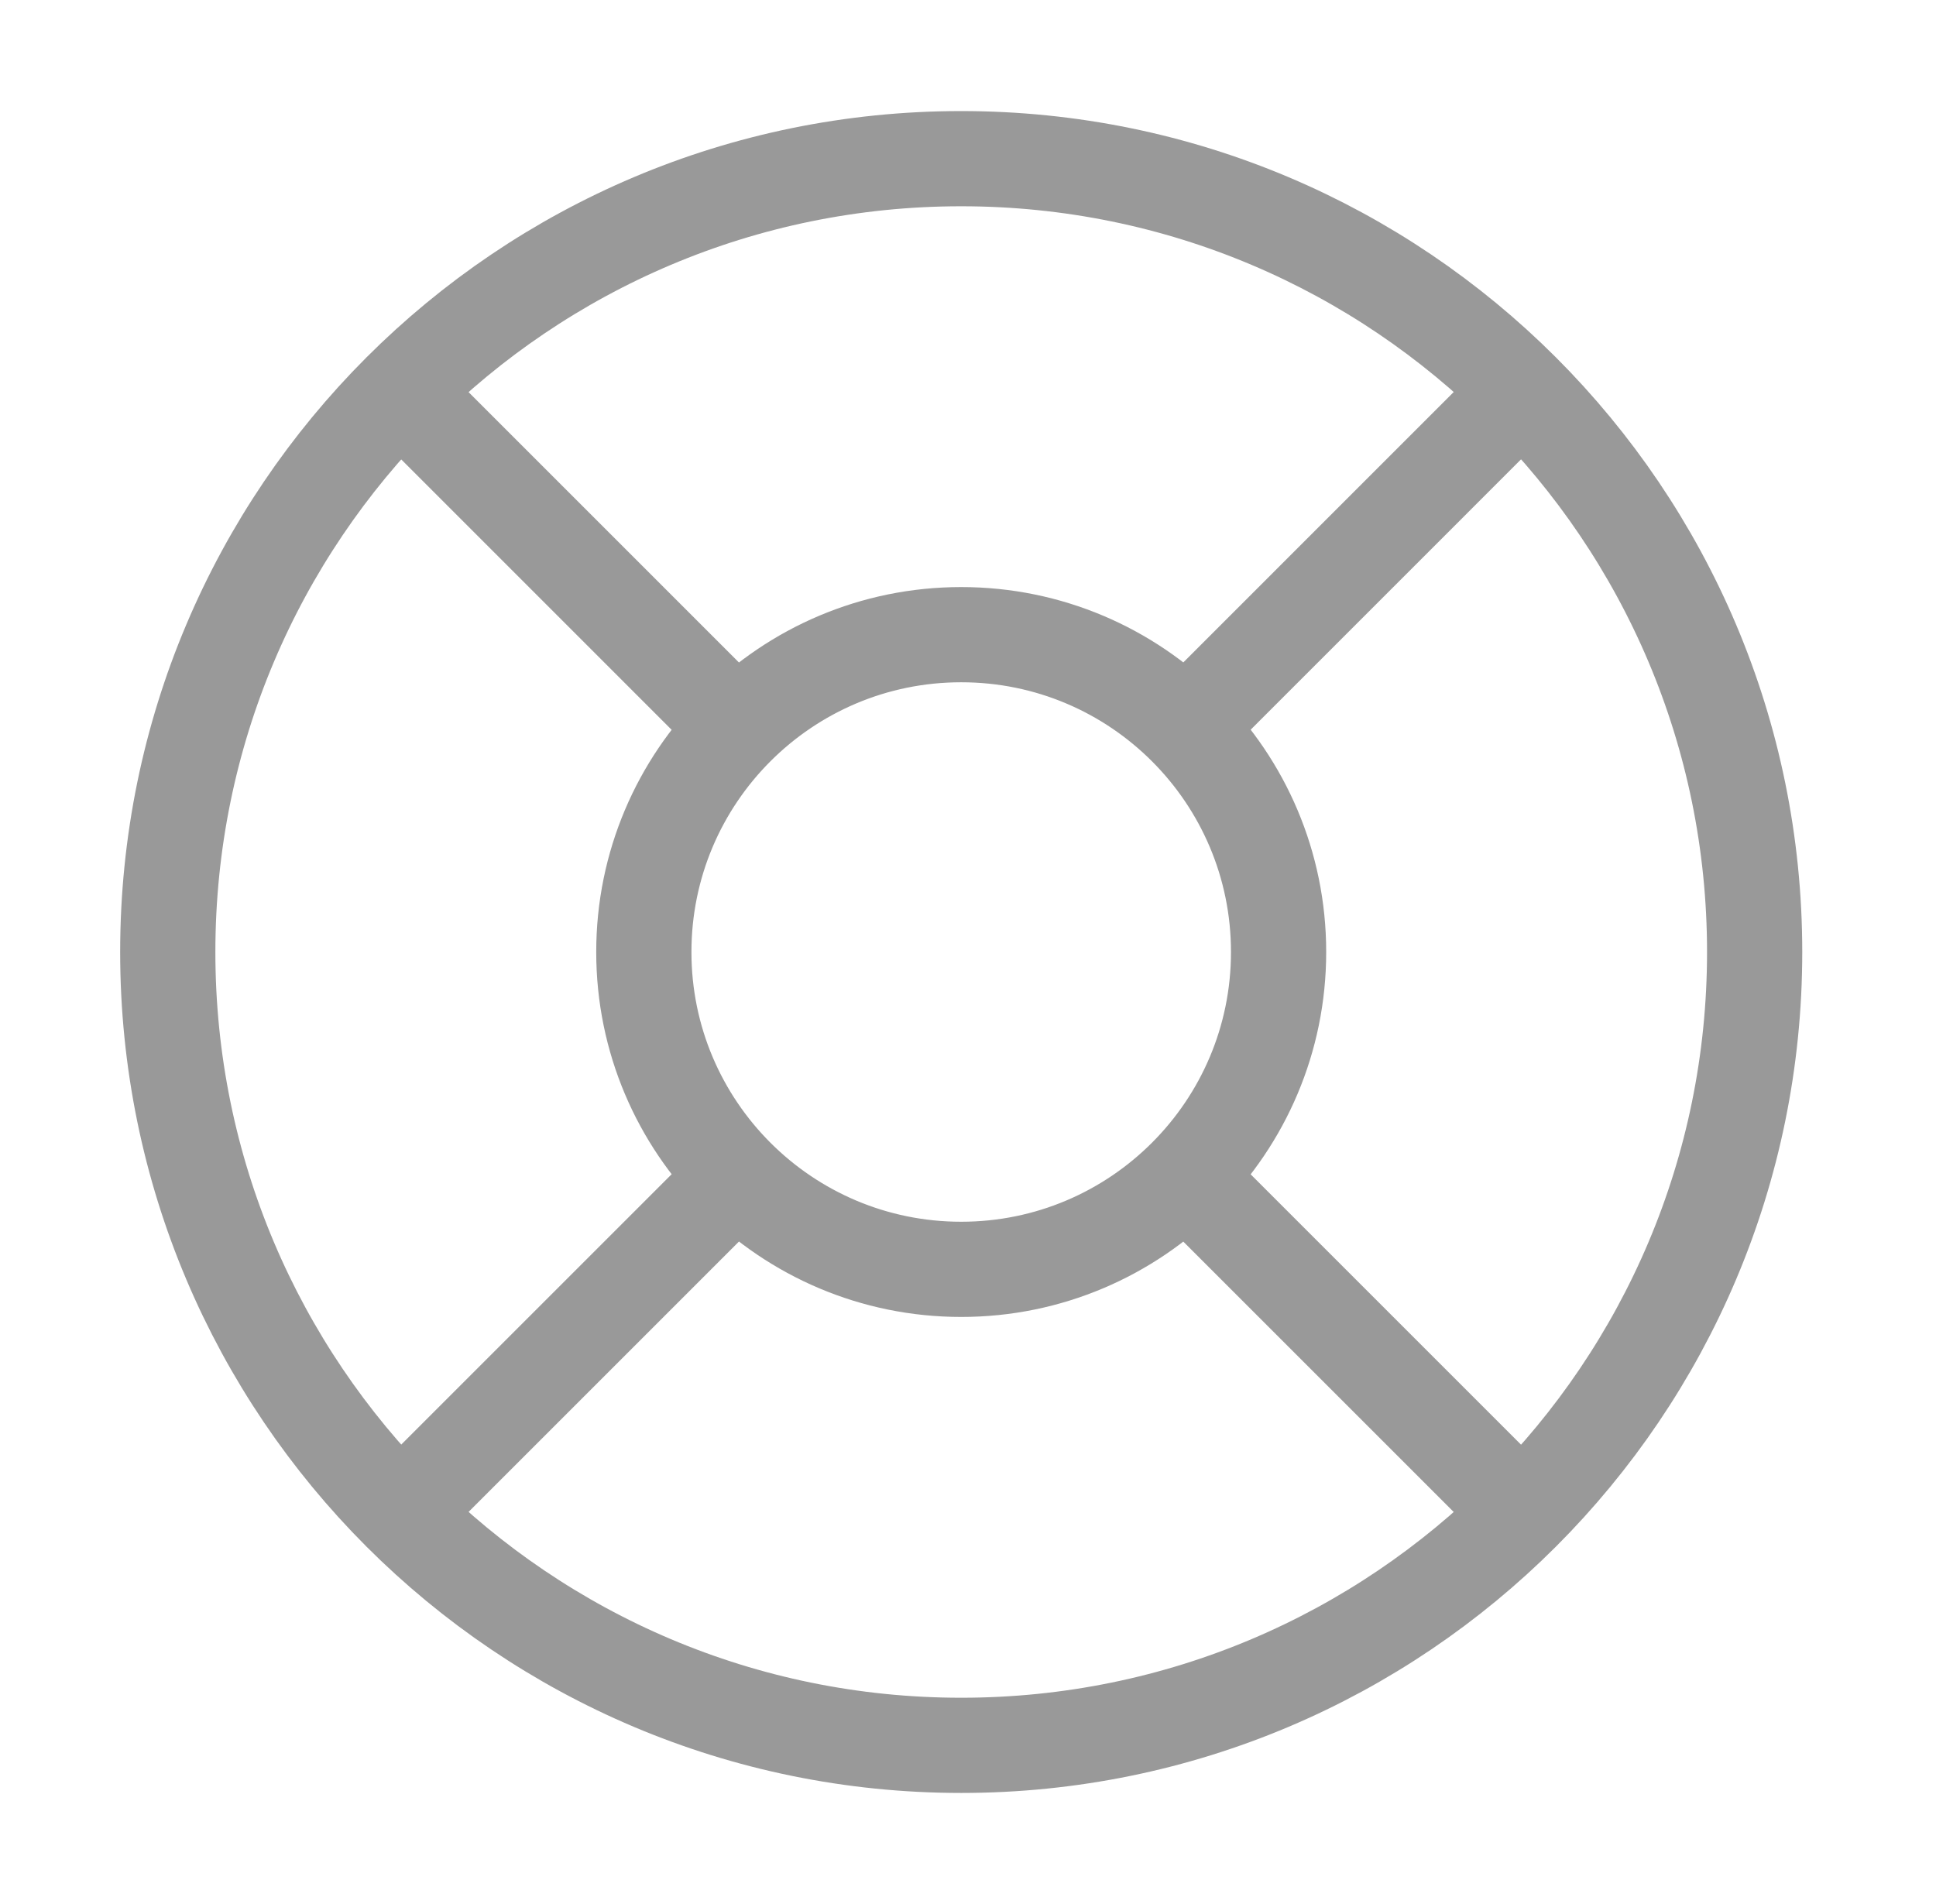 <svg width="61" height="60" viewBox="0 0 61 60" fill="none" xmlns="http://www.w3.org/2000/svg">
<path d="M23.126 22.841L12.608 12.322M12.608 47.678L23.206 37.08M37.438 37.159L47.957 47.678M47.957 12.322L37.358 22.922M55.286 30C55.286 43.807 44.093 55 30.286 55C16.479 55 5.286 43.807 5.286 30C5.286 16.193 16.479 5 30.286 5C44.093 5 55.286 16.193 55.286 30ZM40.286 30C40.286 35.523 35.809 40 30.286 40C24.763 40 20.286 35.523 20.286 30C20.286 24.477 24.763 20 30.286 20C35.809 20 40.286 24.477 40.286 30Z" stroke="#999999" stroke-width="3" stroke-linecap="round" stroke-linejoin="round"/>
</svg>
